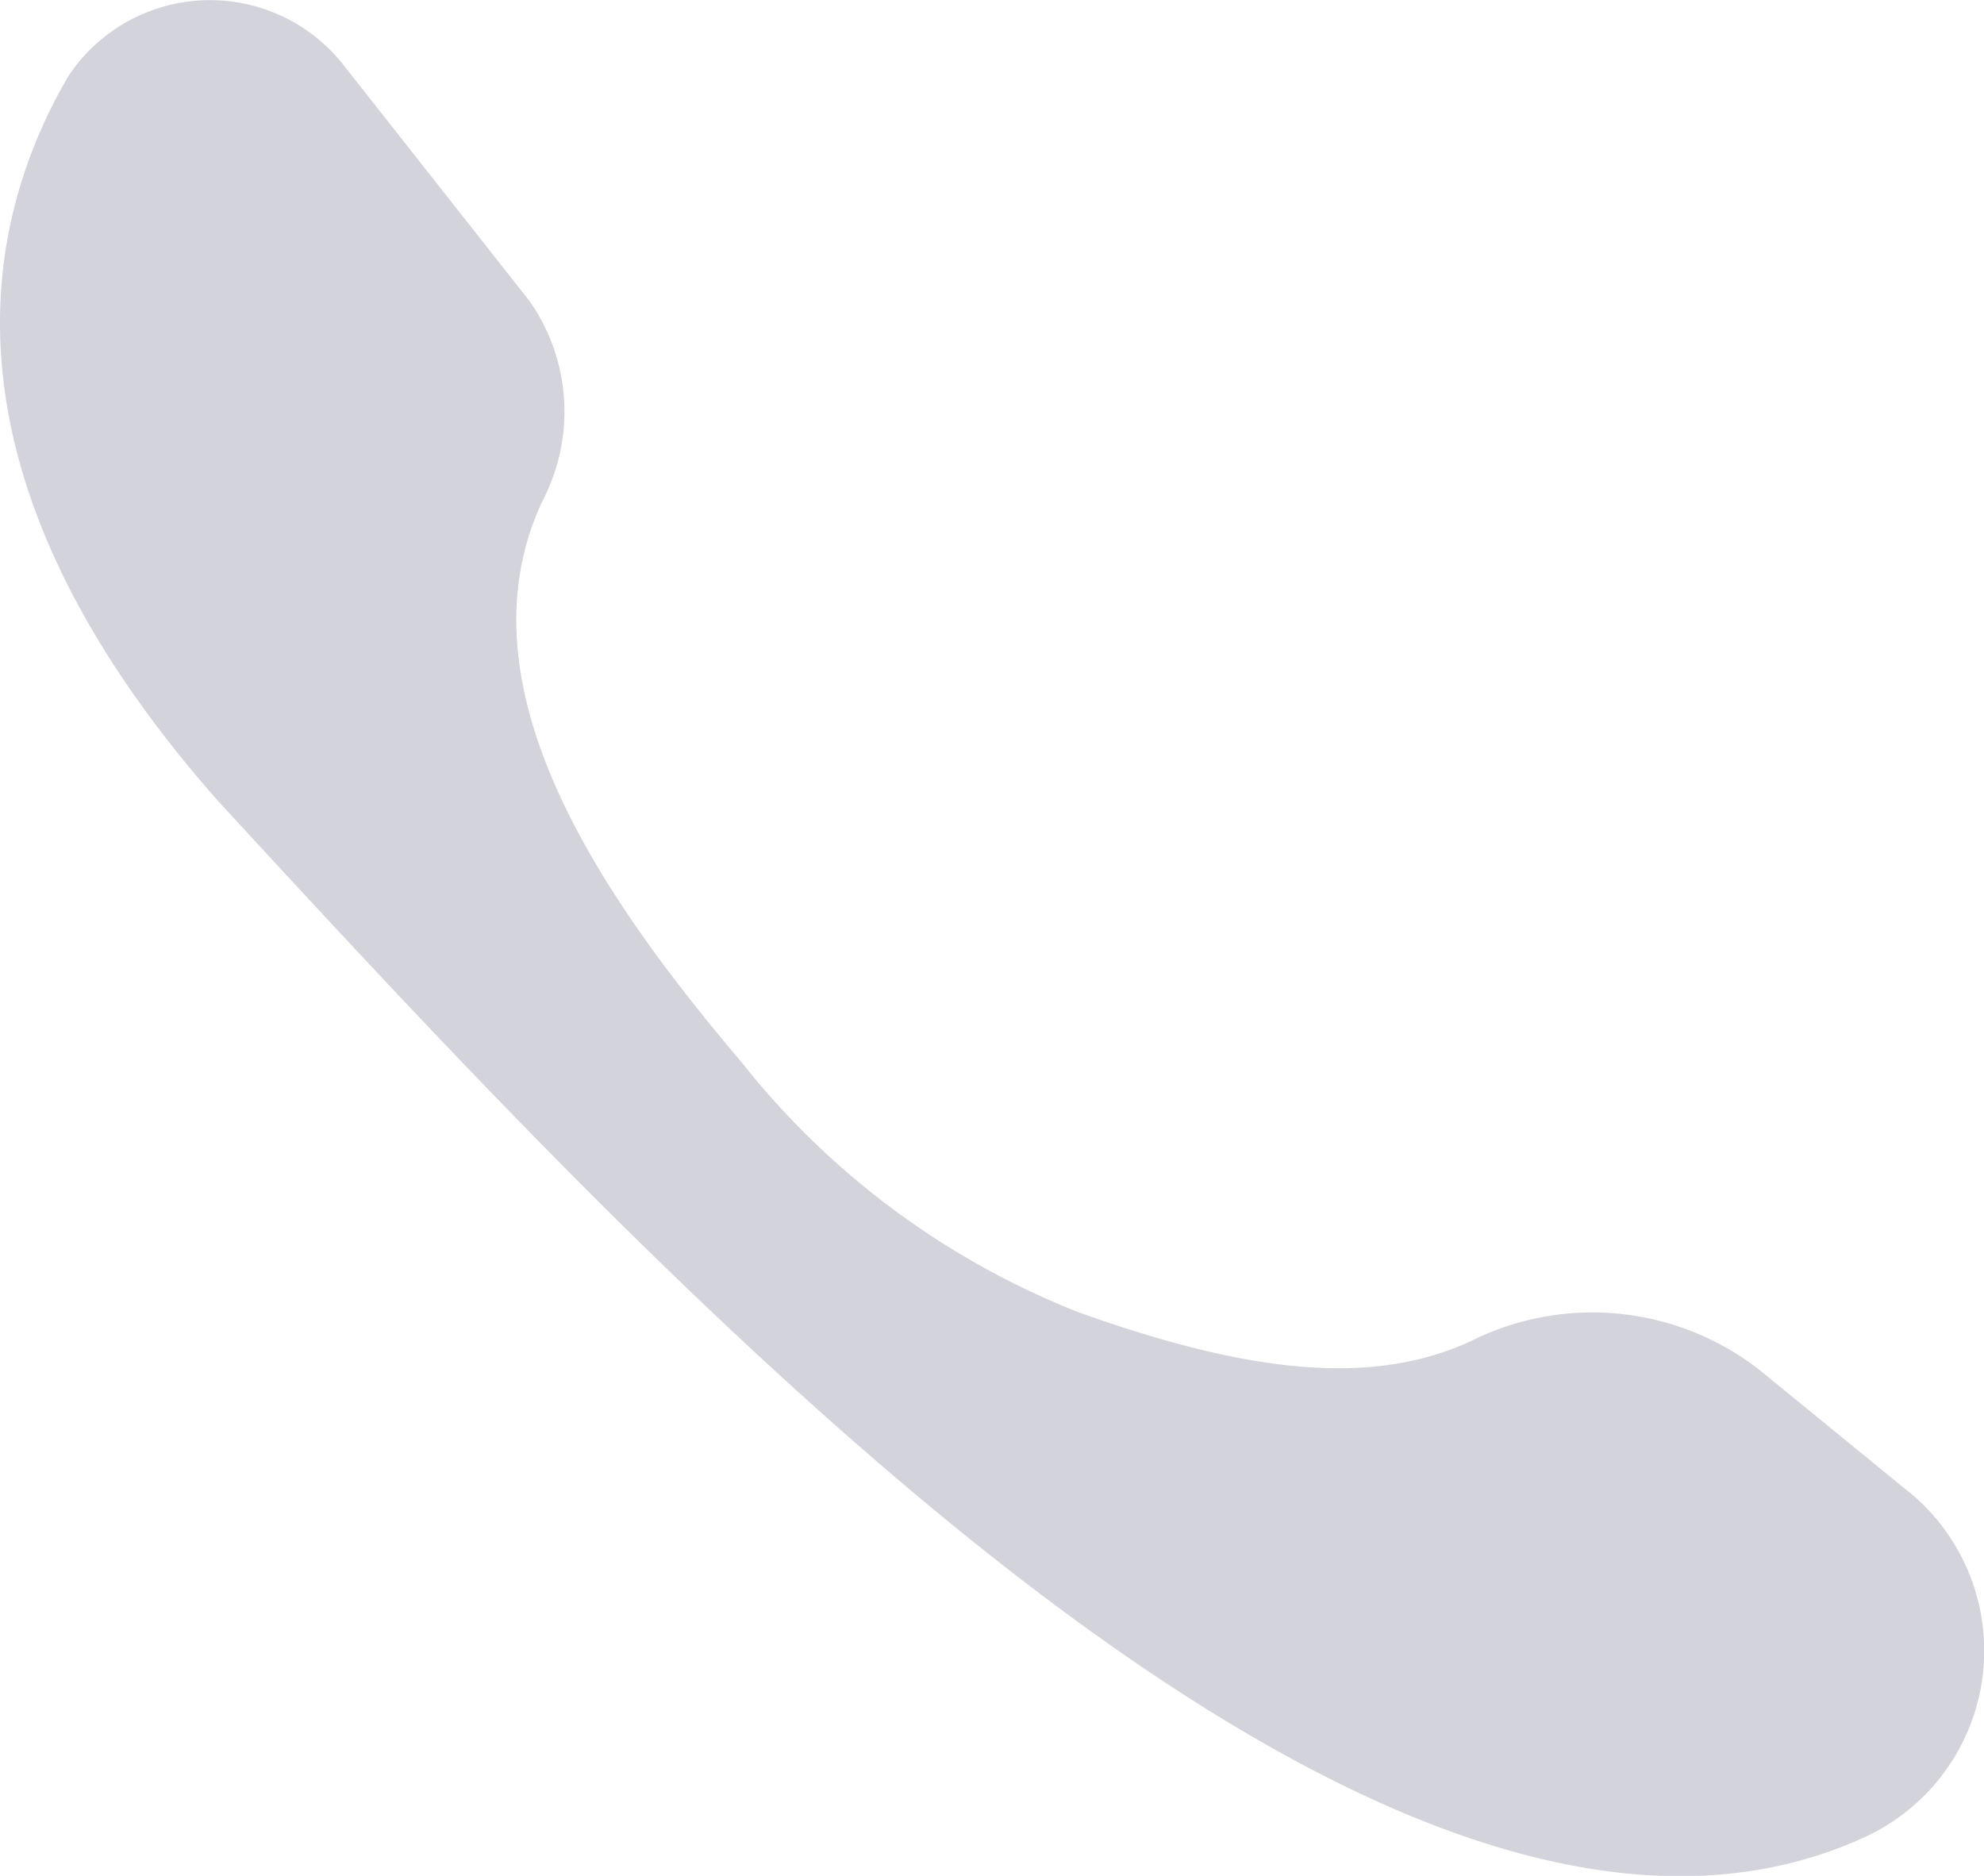 <svg xmlns="http://www.w3.org/2000/svg" width="24.526" height="23.189" viewBox="0 0 24.526 23.189"><defs><style>.a{fill:#d3d3db;}</style></defs><path class="a" d="M8.124.792A2.1,2.1,0,0,0,4.729.946C3.649,2.8,3.032,5.884,6.581,9.9c5.4,5.863,14.351,15.583,20.369,12.806a2.537,2.537,0,0,0,.463-4.32l-1.7-1.389a3.356,3.356,0,0,0-3.549-.463c-1.234.617-2.778.463-4.938-.309a9.975,9.975,0,0,1-4.166-3.086c-1.7-2.006-3.549-4.629-2.469-6.943h0a2.38,2.38,0,0,0-.154-2.469Z" transform="translate(-3.887 0)"/></svg>
